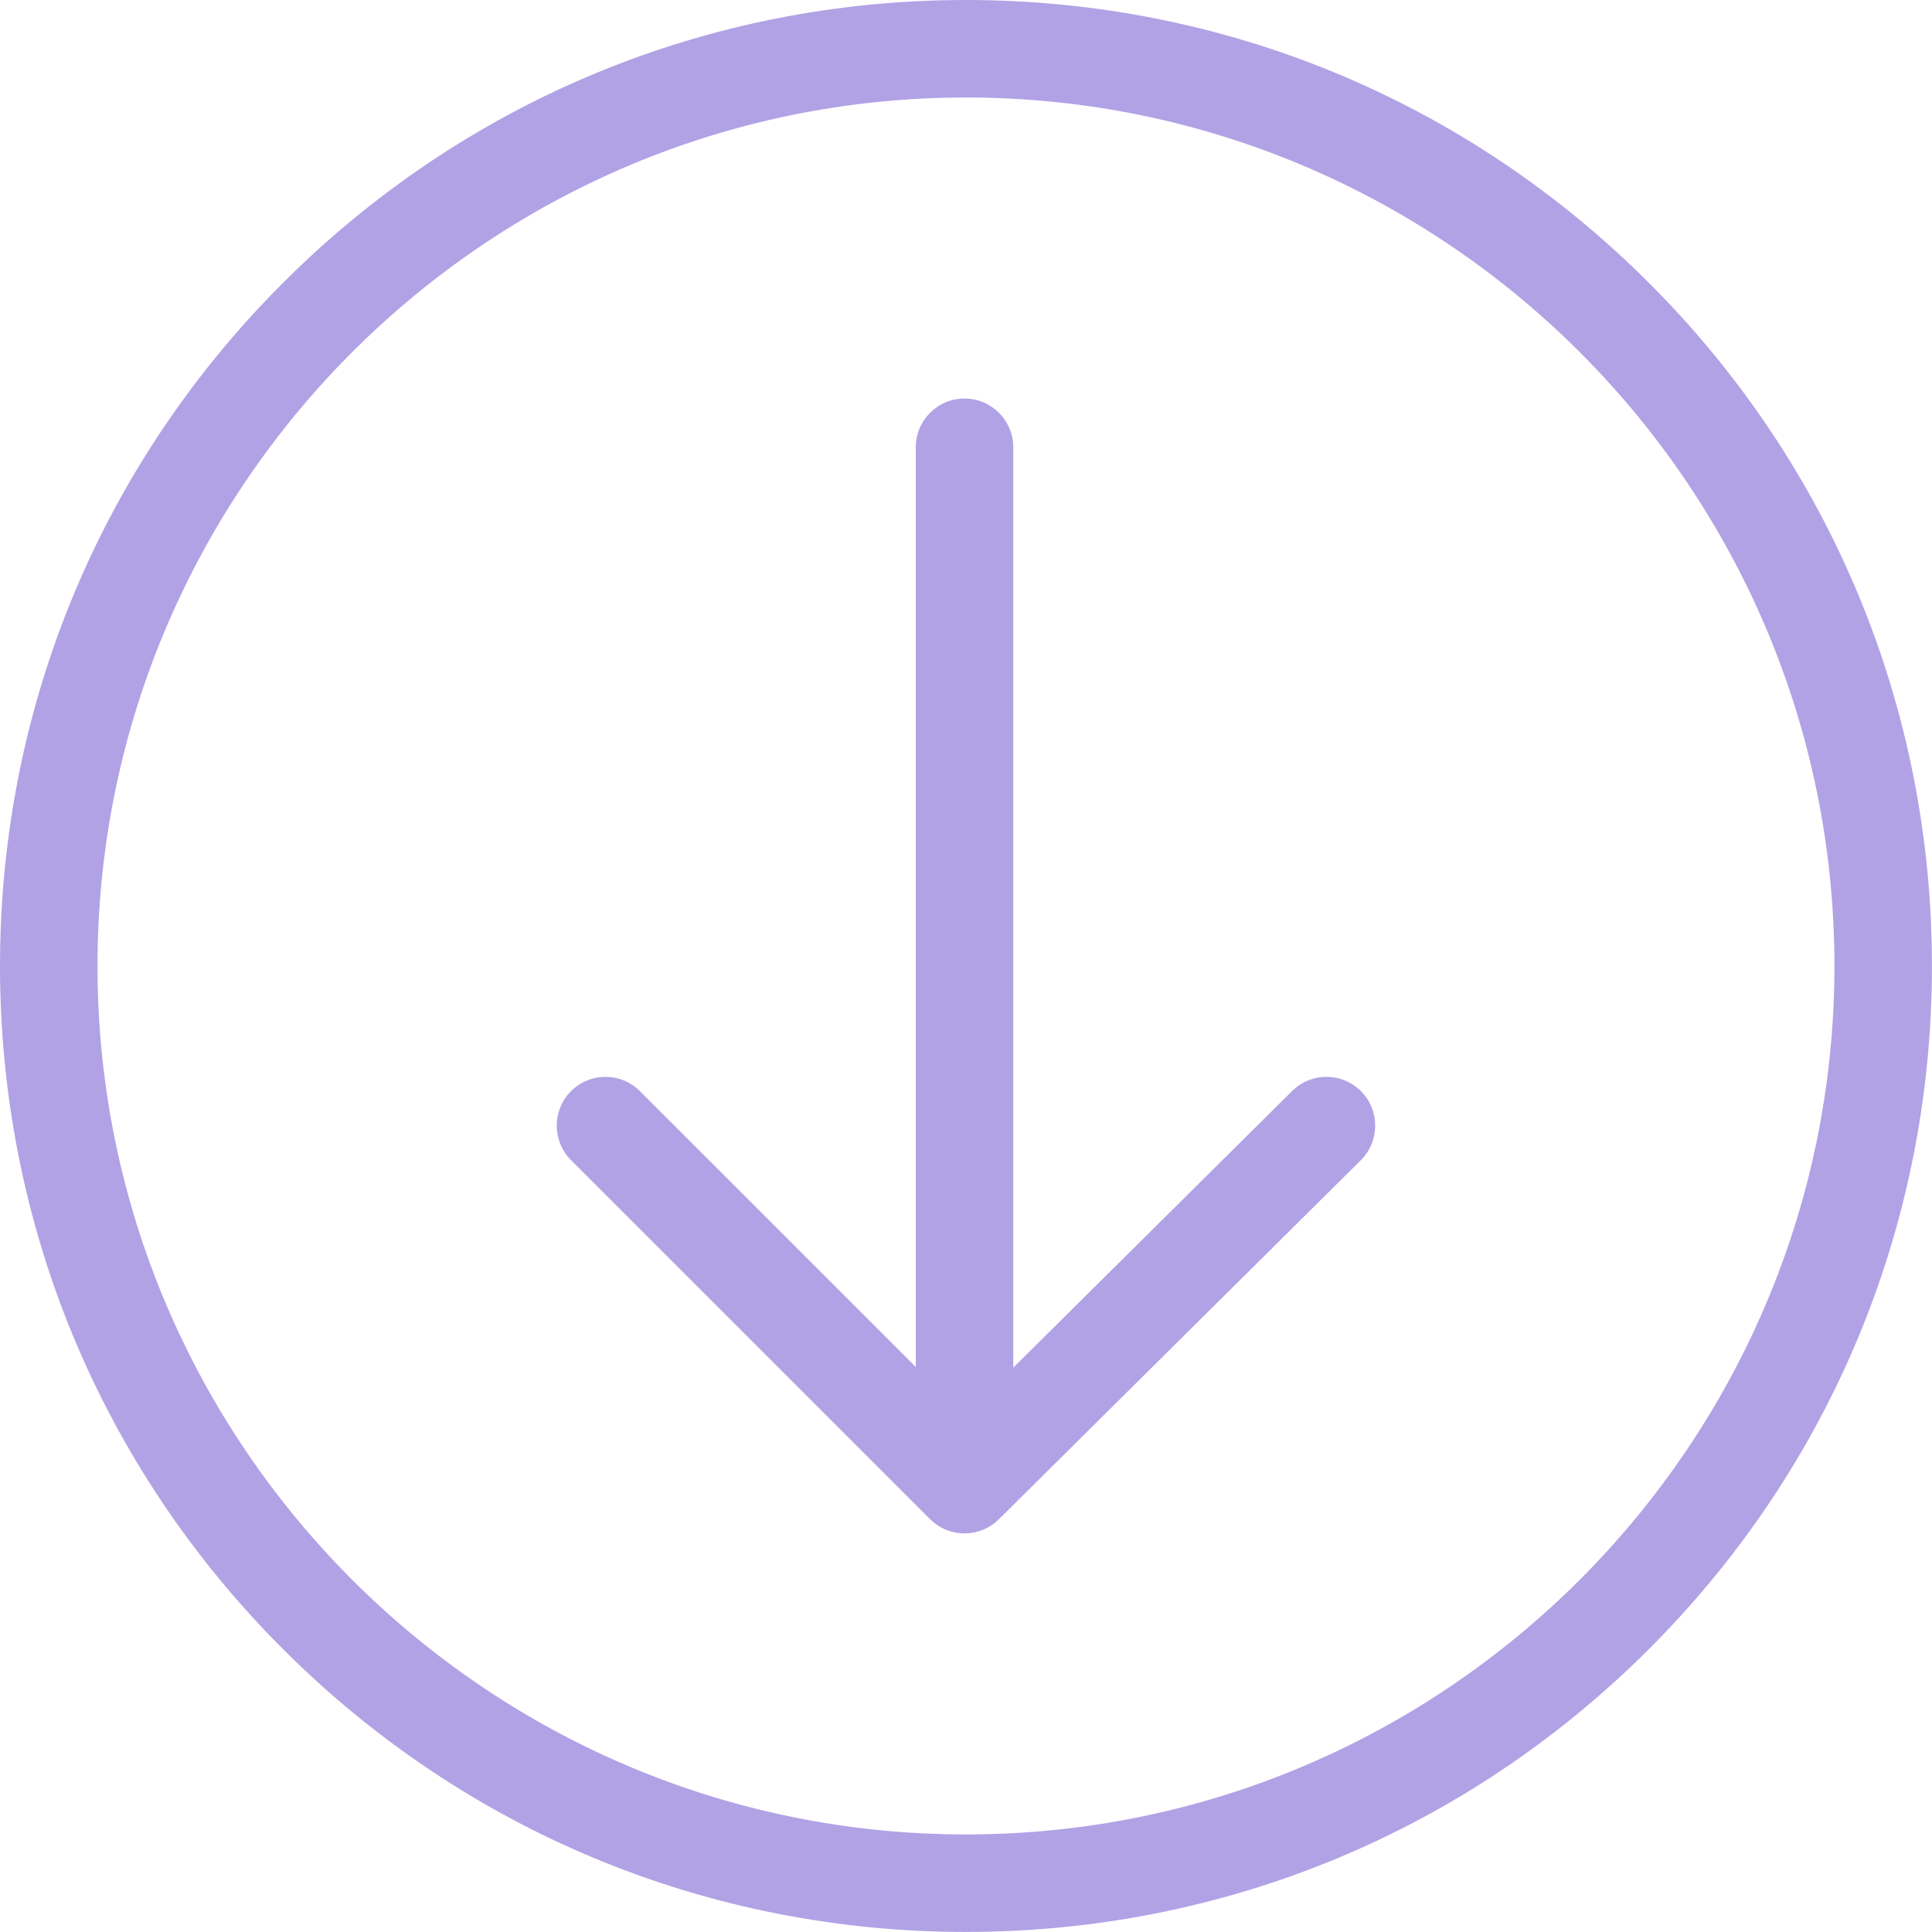 <?xml version="1.0" encoding="UTF-8" standalone="no"?><svg xmlns="http://www.w3.org/2000/svg" xmlns:xlink="http://www.w3.org/1999/xlink" fill="#000000" height="1100.4" preserveAspectRatio="xMidYMid meet" version="1" viewBox="0.0 0.0 1100.4 1100.4" width="1100.4" zoomAndPan="magnify"><g fill="#b1a2e5" id="change1_1"><path d="M 1045.328 550.184 C 1045.328 823.211 823.211 1045.328 550.184 1045.328 C 277.156 1045.328 55.031 823.211 55.031 550.184 C 55.031 277.156 277.156 55.031 550.184 55.031 C 823.211 55.031 1045.328 277.156 1045.328 550.184 Z M 1099.871 550.184 C 1099.871 403.359 1042.691 265.32 938.867 161.5 C 835.047 57.68 697.008 0.5 550.184 0.5 C 403.355 0.5 265.32 57.68 161.496 161.5 C 57.676 265.32 0.5 403.359 0.5 550.184 C 0.5 697.008 57.676 835.047 161.496 938.867 C 265.32 1042.691 403.355 1099.871 550.184 1099.871 C 697.008 1099.871 835.047 1042.691 938.867 938.867 C 1042.691 835.047 1099.871 697.008 1099.871 550.184" fill="inherit"/><path d="M 550.184 55.531 C 277.434 55.531 55.531 277.43 55.531 550.184 C 55.531 822.934 277.434 1044.828 550.184 1044.828 C 822.934 1044.828 1044.828 822.934 1044.828 550.184 C 1044.828 277.43 822.934 55.531 550.184 55.531 Z M 550.184 1045.828 C 276.879 1045.828 54.531 823.484 54.531 550.184 C 54.531 276.879 276.879 54.531 550.184 54.531 C 823.484 54.531 1045.828 276.879 1045.828 550.184 C 1045.828 823.484 823.484 1045.828 550.184 1045.828 Z M 550.184 1 C 403.492 1 265.578 58.129 161.852 161.852 C 58.125 265.578 1 403.492 1 550.184 C 1 696.875 58.125 834.785 161.852 938.516 C 265.578 1042.238 403.492 1099.371 550.184 1099.371 C 696.875 1099.371 834.789 1042.238 938.516 938.516 C 1042.238 834.785 1099.371 696.871 1099.371 550.184 C 1099.371 403.492 1042.238 265.578 938.516 161.852 C 834.785 58.129 696.875 1 550.184 1 Z M 550.184 1100.371 C 403.223 1100.371 265.062 1043.141 161.145 939.223 C 57.227 835.305 0 697.141 0 550.184 C 0 403.223 57.227 265.062 161.145 161.145 C 265.062 57.23 403.227 0 550.184 0 C 697.145 0 835.305 57.23 939.223 161.145 C 1043.141 265.062 1100.371 403.227 1100.371 550.184 C 1100.371 697.141 1043.141 835.305 939.223 939.223 C 835.309 1043.141 697.145 1100.371 550.184 1100.371" fill="inherit"/><path d="M 568.555 864.973 C 568.512 865.016 568.465 865.051 568.418 865.094 C 567.832 865.672 567.219 866.223 566.578 866.746 C 566.426 866.867 566.27 866.98 566.117 867.098 C 565.637 867.477 565.141 867.836 564.633 868.18 C 564.379 868.352 564.125 868.52 563.867 868.684 C 563.43 868.957 562.98 869.219 562.523 869.469 C 562.262 869.613 562 869.77 561.73 869.906 C 561.098 870.23 560.449 870.531 559.785 870.805 C 559.766 870.816 559.738 870.824 559.715 870.832 C 559.418 870.953 559.113 871.059 558.812 871.168 C 558.355 871.336 557.895 871.5 557.434 871.645 C 557.125 871.738 556.816 871.824 556.508 871.91 C 556 872.047 555.492 872.168 554.984 872.277 C 554.727 872.328 554.473 872.391 554.211 872.438 C 553.441 872.574 552.668 872.691 551.895 872.762 C 551.816 872.77 551.738 872.77 551.664 872.777 C 550.949 872.836 550.234 872.867 549.523 872.867 C 549.281 872.871 549.043 872.863 548.805 872.859 C 548.234 872.848 547.668 872.816 547.102 872.77 C 546.852 872.75 546.602 872.734 546.352 872.703 C 545.668 872.629 544.984 872.531 544.309 872.402 C 544.121 872.367 543.938 872.328 543.75 872.289 C 543.102 872.152 542.461 871.992 541.82 871.812 C 541.52 871.723 541.219 871.621 540.914 871.527 C 540.465 871.379 540.016 871.223 539.574 871.051 C 539.262 870.93 538.953 870.812 538.648 870.684 C 538.105 870.453 537.574 870.199 537.047 869.934 C 536.758 869.785 536.473 869.637 536.188 869.48 C 535.637 869.176 535.09 868.852 534.559 868.508 C 534.312 868.348 534.074 868.18 533.836 868.016 C 533.367 867.691 532.91 867.352 532.461 866.996 C 532.262 866.836 532.062 866.684 531.863 866.52 C 531.25 866.004 530.648 865.469 530.074 864.895 L 325.578 660.402 C 314.93 649.754 314.93 632.488 325.578 621.84 C 336.227 611.191 353.488 611.191 364.141 621.84 L 522.09 779.789 L 522.09 254.75 C 522.09 239.691 534.297 227.484 549.355 227.484 C 564.41 227.484 576.621 239.691 576.621 254.75 L 576.621 780.164 L 736.305 621.762 C 741.621 616.488 748.562 613.855 755.508 613.855 C 762.52 613.855 769.531 616.547 774.863 621.918 C 785.469 632.609 785.398 649.871 774.707 660.477 L 568.555 864.973" fill="inherit"/><path d="M 344.859 614.355 C 337.711 614.355 330.988 617.137 325.934 622.195 C 315.496 632.629 315.496 649.609 325.934 660.047 L 530.43 864.543 C 530.934 865.047 531.508 865.57 532.188 866.137 C 532.324 866.25 532.461 866.359 532.602 866.469 L 532.77 866.602 C 533.211 866.949 533.66 867.285 534.117 867.602 L 534.215 867.668 C 534.418 867.812 534.621 867.953 534.828 868.086 C 535.352 868.426 535.887 868.742 536.43 869.043 C 536.711 869.195 536.988 869.344 537.273 869.484 C 537.789 869.746 538.312 869.996 538.844 870.223 C 539.117 870.34 539.395 870.445 539.676 870.555 C 540.188 870.75 540.629 870.906 541.07 871.051 L 541.227 871.102 C 541.473 871.18 541.715 871.262 541.961 871.328 C 542.582 871.508 543.219 871.668 543.852 871.801 C 544.035 871.84 544.219 871.875 544.398 871.91 C 545.047 872.031 545.719 872.133 546.406 872.207 C 546.598 872.23 546.785 872.242 546.973 872.258 L 547.145 872.273 C 547.699 872.32 548.258 872.348 548.812 872.359 L 548.969 872.363 C 549.152 872.367 549.336 872.371 549.52 872.367 C 550.246 872.363 550.953 872.336 551.621 872.277 L 551.75 872.27 C 552.559 872.199 553.305 872.094 554.121 871.945 C 554.297 871.914 554.469 871.875 554.637 871.84 L 554.879 871.785 C 555.379 871.68 555.879 871.562 556.375 871.43 C 556.68 871.348 556.984 871.258 557.285 871.164 C 557.738 871.023 558.188 870.867 558.637 870.699 L 558.938 870.59 C 559.137 870.52 559.332 870.449 559.527 870.367 C 560.223 870.086 560.848 869.797 561.504 869.461 C 561.68 869.371 561.852 869.273 562.02 869.18 L 562.281 869.031 C 562.73 868.785 563.172 868.531 563.602 868.258 C 563.852 868.102 564.102 867.938 564.352 867.766 C 564.852 867.43 565.336 867.074 565.809 866.703 L 566.008 866.555 C 566.094 866.492 566.18 866.426 566.262 866.359 C 566.867 865.867 567.477 865.32 568.07 864.738 L 568.16 864.656 L 568.555 864.973 L 568.203 864.617 L 774.355 660.121 C 784.836 649.73 784.902 632.746 774.508 622.27 C 769.445 617.164 762.695 614.355 755.508 614.355 C 748.398 614.355 741.703 617.113 736.656 622.117 L 576.121 781.363 L 576.121 254.75 C 576.121 239.992 564.113 227.984 549.355 227.984 C 534.594 227.984 522.59 239.992 522.59 254.75 L 522.59 780.996 L 363.785 622.195 C 358.73 617.137 352.008 614.355 344.859 614.355 Z M 549.461 873.367 C 549.285 873.367 549.117 873.367 548.945 873.363 L 548.797 873.359 C 548.215 873.348 547.637 873.316 547.059 873.27 L 546.895 873.254 C 546.695 873.238 546.496 873.223 546.297 873.203 C 545.586 873.121 544.887 873.02 544.215 872.895 C 544.027 872.859 543.836 872.82 543.645 872.781 C 542.988 872.641 542.328 872.477 541.684 872.293 C 541.426 872.219 541.172 872.137 540.918 872.051 L 540.762 872 C 540.301 871.852 539.848 871.691 539.395 871.516 C 539.027 871.375 538.738 871.266 538.453 871.145 C 537.902 870.906 537.359 870.648 536.82 870.379 C 536.527 870.23 536.234 870.078 535.945 869.918 C 535.363 869.594 534.805 869.262 534.285 868.926 C 534.07 868.785 533.855 868.637 533.645 868.488 L 533.551 868.426 C 533.074 868.094 532.609 867.746 532.152 867.387 L 531.984 867.258 C 531.836 867.141 531.688 867.023 531.543 866.902 C 530.844 866.316 530.246 865.777 529.723 865.25 L 325.227 660.754 C 314.398 649.93 314.398 632.312 325.227 621.488 C 330.469 616.242 337.441 613.355 344.859 613.355 C 352.273 613.355 359.246 616.242 364.492 621.488 L 521.59 778.582 L 521.59 254.75 C 521.59 239.441 534.043 226.984 549.355 226.984 C 564.664 226.984 577.121 239.441 577.121 254.75 L 577.121 778.965 L 735.953 621.406 C 741.188 616.215 748.133 613.355 755.508 613.355 C 762.965 613.355 769.965 616.27 775.219 621.566 C 786 632.434 785.93 650.051 775.062 660.832 L 568.895 865.344 L 568.809 865.414 C 568.152 866.055 567.523 866.621 566.895 867.133 C 566.801 867.211 566.703 867.285 566.605 867.355 L 566.426 867.492 C 565.934 867.875 565.434 868.242 564.914 868.594 C 564.656 868.77 564.395 868.941 564.133 869.105 C 563.688 869.387 563.23 869.652 562.766 869.906 L 562.516 870.047 C 562.332 870.152 562.145 870.258 561.961 870.352 C 561.277 870.699 560.629 870.996 559.98 871.27 C 559.695 871.379 559.484 871.457 559.273 871.531 L 558.984 871.637 C 558.52 871.809 558.055 871.973 557.582 872.121 C 557.27 872.219 556.953 872.309 556.637 872.395 C 556.121 872.535 555.605 872.656 555.086 872.766 L 554.852 872.816 C 554.668 872.855 554.484 872.895 554.301 872.93 C 553.453 873.082 552.684 873.191 551.938 873.262 L 551.793 873.27 C 551.016 873.332 550.281 873.363 549.523 873.367 C 549.504 873.367 549.48 873.367 549.461 873.367" fill="inherit"/></g></svg>